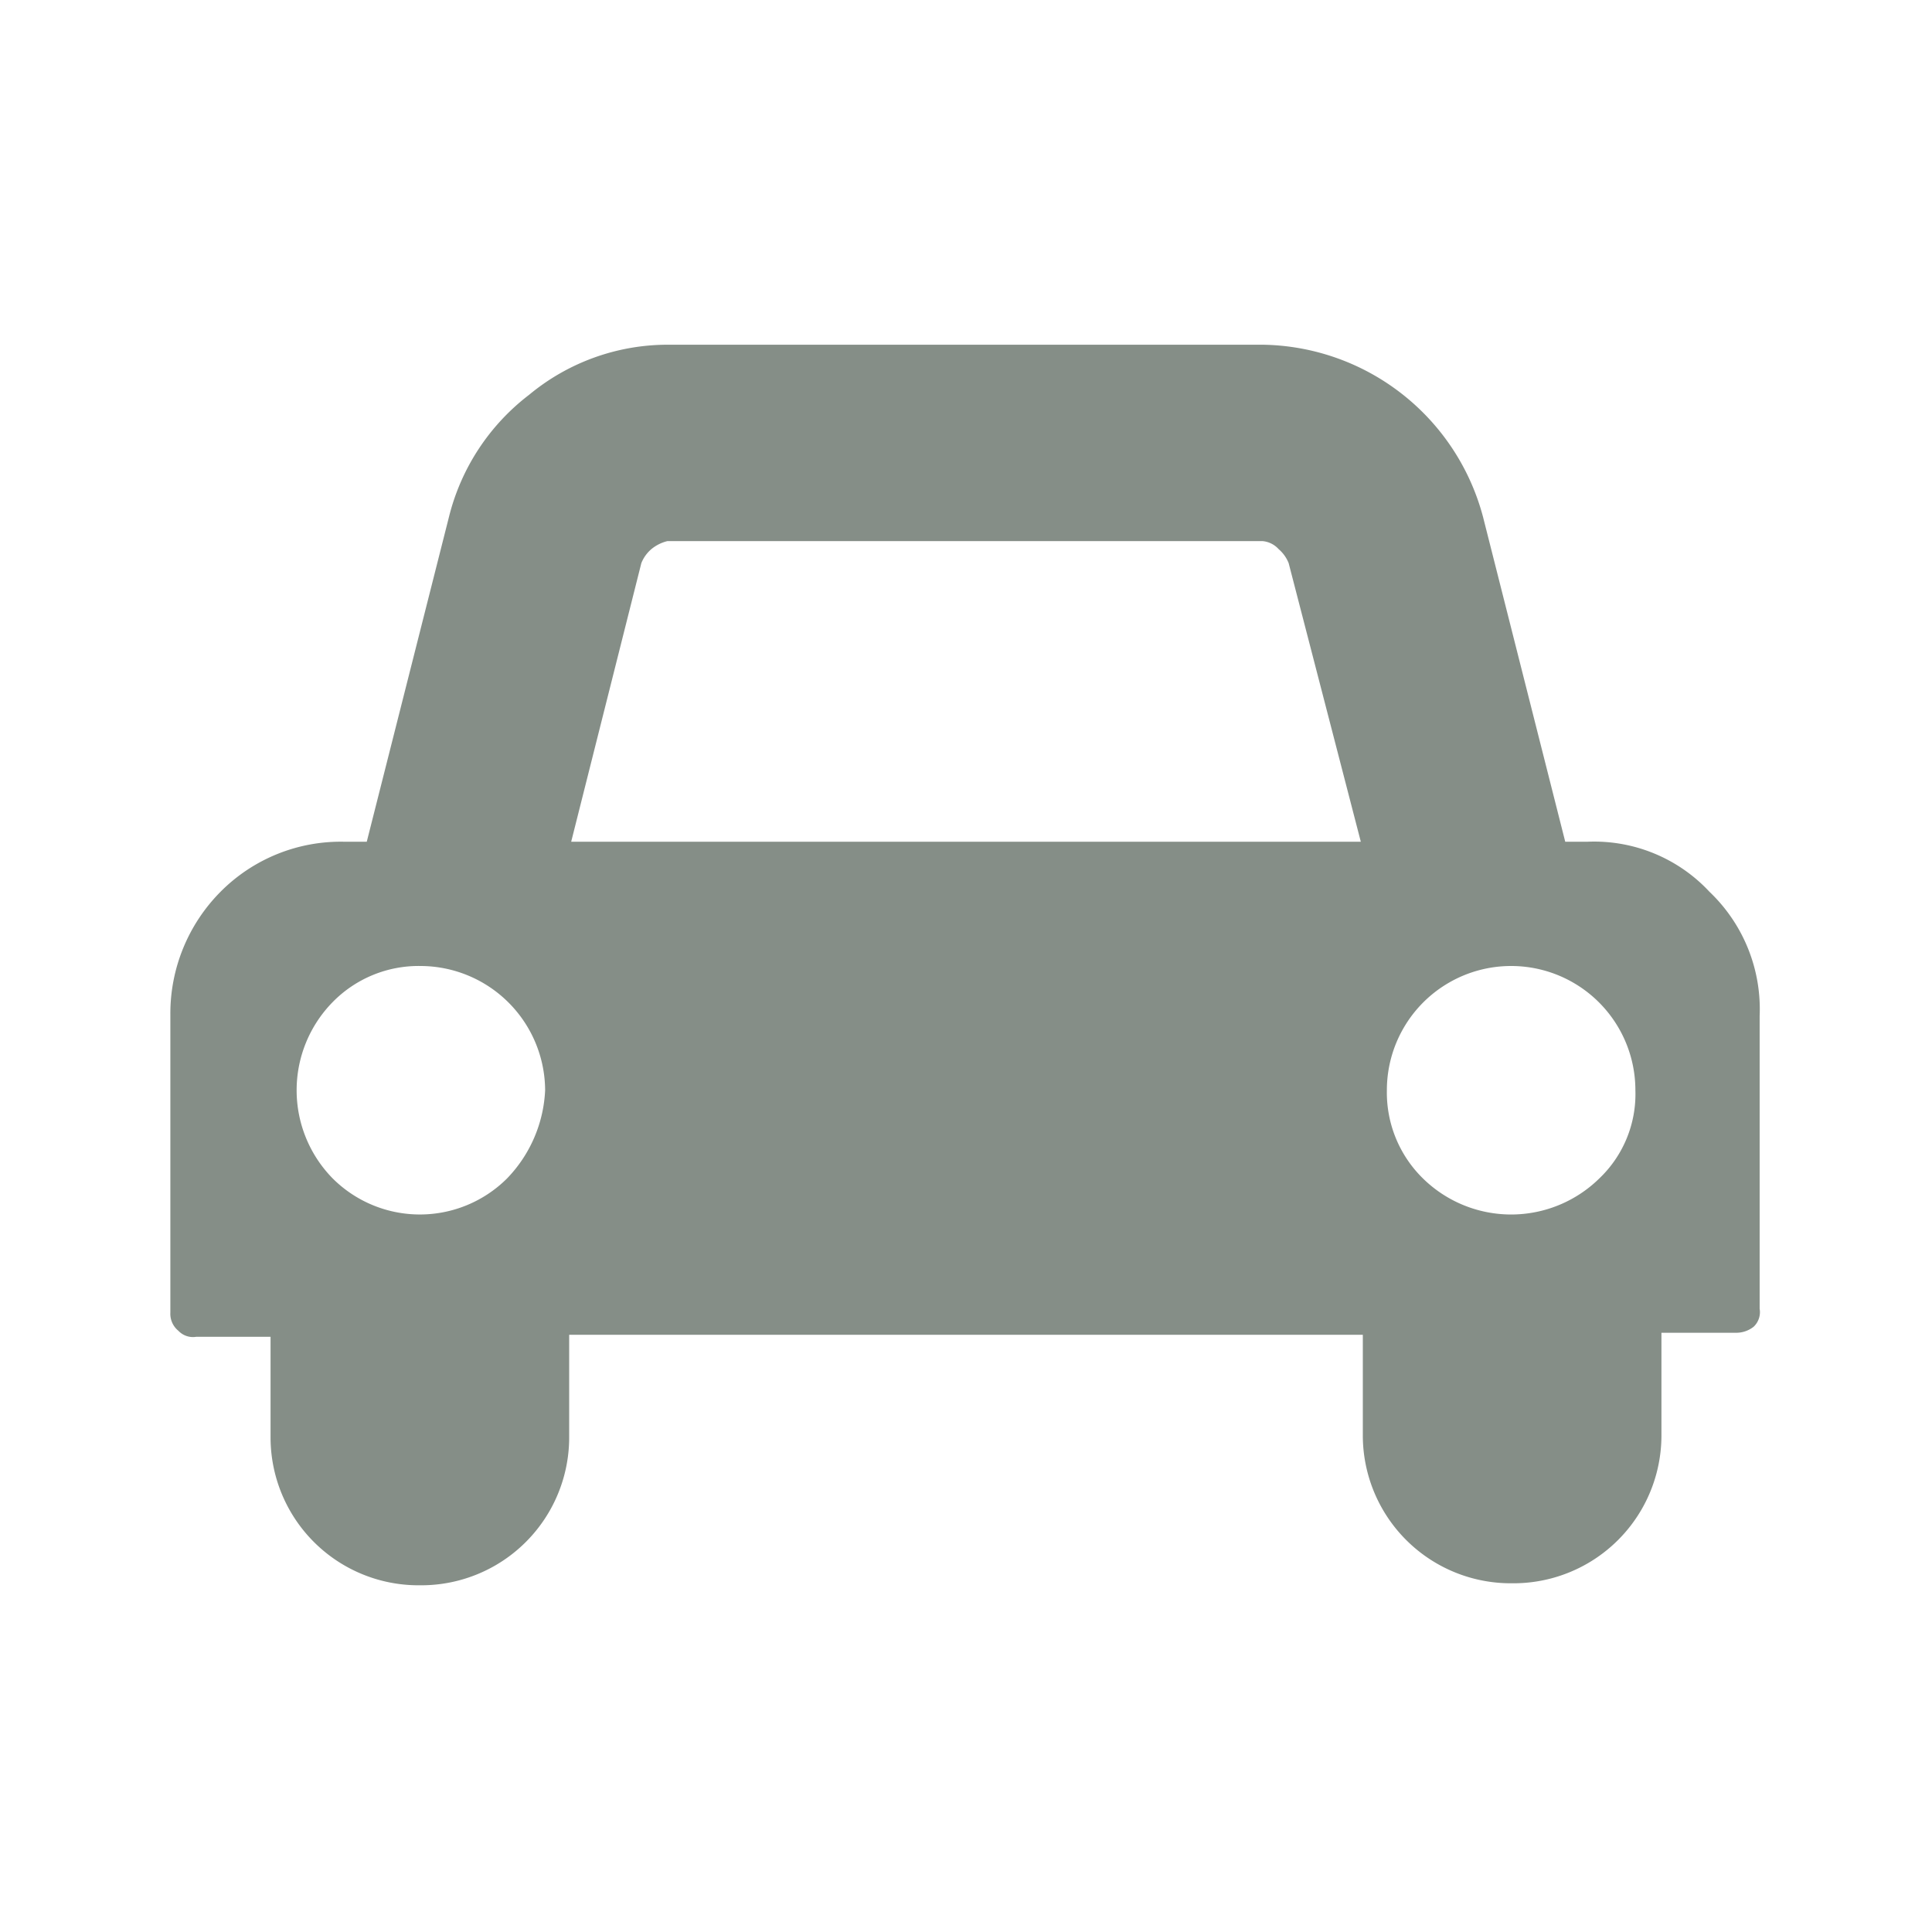 <svg id="Layer_1" data-name="Layer 1" xmlns="http://www.w3.org/2000/svg" viewBox="0 0 96.4 96.4"><defs><style>.cls-1{fill:#858e87;}</style></defs><title>vehicle-parking-forgotten-world-motel</title><path class="cls-1" d="M85.3,44.5A7.86,7.86,0,0,0,79.2,42H78.1L74,25.8a11.55,11.55,0,0,0-11-8.6H33.3a10.83,10.83,0,0,0-6.9,2.5,11,11,0,0,0-4,6.1L18.3,42H17.2A8.45,8.45,0,0,0,11,44.5a8.62,8.62,0,0,0-2.5,6.1V65.5a1.09,1.09,0,0,0,.4.9,1,1,0,0,0,.9.3h3.7v5a7.38,7.38,0,0,0,7.4,7.4H21a7.38,7.38,0,0,0,7.4-7.4V66.6H68v5A7.38,7.38,0,0,0,75.4,79h.1a7.38,7.38,0,0,0,7.4-7.4V66.5h3.7a1.4,1.4,0,0,0,.9-.3,1,1,0,0,0,.3-.9V50.7A8.08,8.08,0,0,0,85.3,44.5Zm-60,14.3a6.16,6.16,0,0,1-8.7,0h0a6.28,6.28,0,0,1,0-8.8A6,6,0,0,1,21,48.2a6.23,6.23,0,0,1,6.2,6.2A6.77,6.77,0,0,1,25.3,58.8ZM28.5,42,32,28.1a1.79,1.79,0,0,1,.5-.7,2,2,0,0,1,.8-.4H63a1.23,1.23,0,0,1,.8.4,1.79,1.79,0,0,1,.5.7L67.9,42ZM79.8,58.8a6.28,6.28,0,0,1-8.8,0,6,6,0,0,1-1.8-4.4,6.2,6.2,0,1,1,12.4,0A5.81,5.81,0,0,1,79.8,58.8Z"/></svg>